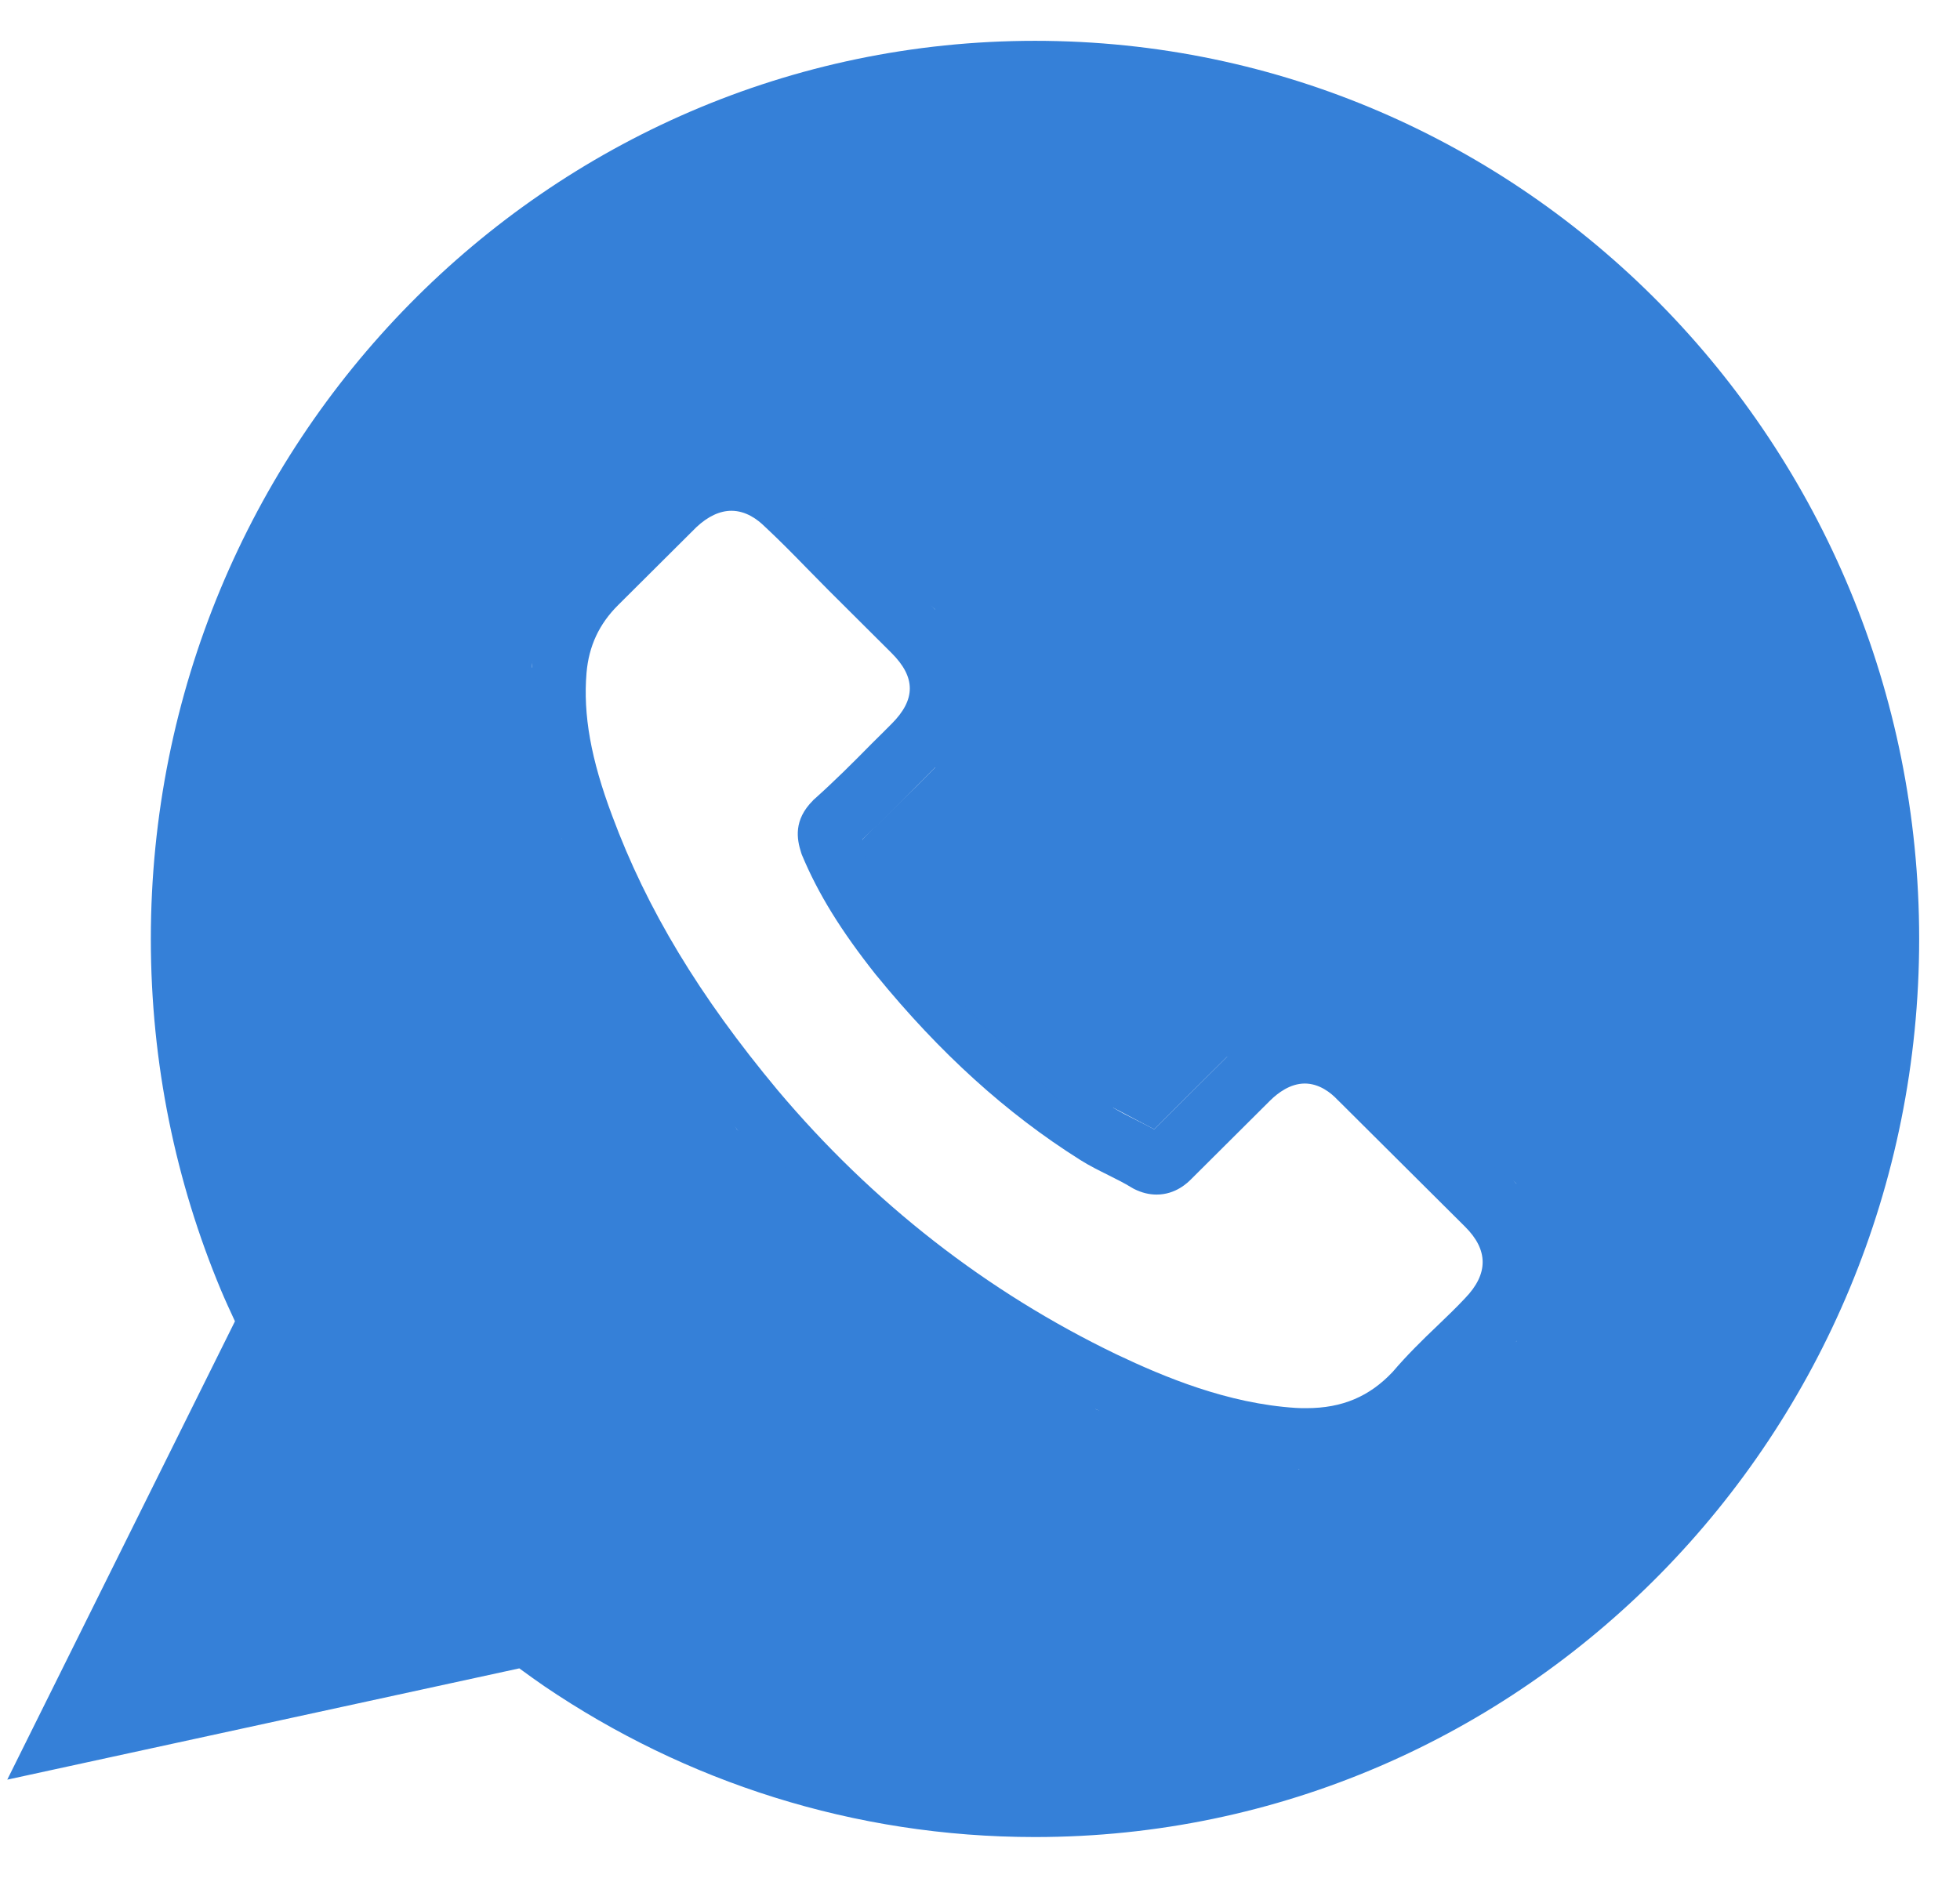 <?xml version="1.0" encoding="UTF-8"?> <svg xmlns="http://www.w3.org/2000/svg" width="24" height="23" viewBox="0 0 24 23" fill="none"> <path d="M16.933 12.951C16.66 12.668 16.331 12.517 15.983 12.517C15.637 12.517 15.305 12.666 15.021 12.948L14.132 13.831C14.059 13.791 13.986 13.755 13.915 13.719C13.814 13.668 13.718 13.62 13.637 13.57C12.804 13.044 12.048 12.358 11.322 11.47C10.97 11.027 10.734 10.655 10.562 10.277C10.793 10.067 11.007 9.849 11.215 9.639C11.294 9.56 11.373 9.479 11.451 9.401C12.042 8.813 12.042 8.051 11.451 7.463L10.684 6.698C10.596 6.612 10.506 6.522 10.422 6.432C10.253 6.259 10.076 6.08 9.893 5.912C9.62 5.643 9.383 5.5 9.04 5.5C8.697 5.5 8.276 5.643 7.995 5.912C7.992 5.914 7.992 5.914 7.989 5.917L7.033 6.878C6.673 7.236 6.557 7.673 6.512 8.18C6.444 8.997 6.686 9.759 6.872 10.258C7.327 11.481 8.008 12.615 9.023 13.831C10.255 15.295 11.738 16.451 13.431 17.266C14.078 17.572 14.941 17.933 15.906 17.994C15.965 17.997 15.938 18 15.994 18C16.644 18 17.189 17.768 17.617 17.305C17.62 17.3 17.625 17.297 17.628 17.291C17.774 17.115 17.943 16.956 18.12 16.785C18.241 16.67 18.454 16.549 18.575 16.424C18.854 16.135 18.911 15.799 18.911 15.455C18.911 15.107 18.851 14.774 18.567 14.494L16.933 12.951ZM17.94 15.9C17.938 15.903 18.013 15.817 17.94 15.9C17.831 16.017 17.718 16.124 17.597 16.241C17.414 16.415 17.229 16.597 17.054 16.802C16.77 17.104 16.436 17.247 15.997 17.247C15.954 17.247 15.909 17.247 15.867 17.244C15.032 17.191 14.256 16.866 13.673 16.589C12.081 15.822 10.684 14.732 9.522 13.352C8.563 12.201 7.921 11.137 7.497 9.994C7.235 9.297 7.139 8.754 7.182 8.241C7.21 7.914 7.336 7.642 7.57 7.41L8.529 6.455C8.667 6.326 8.813 6.256 8.956 6.256C9.134 6.256 9.277 6.362 9.367 6.452C9.37 6.455 9.373 6.458 9.376 6.46C9.547 6.62 9.71 6.785 9.882 6.962C9.969 7.051 10.059 7.141 10.149 7.233L10.917 7.998C11.215 8.295 11.215 8.569 10.917 8.866C10.835 8.947 10.757 9.028 10.675 9.107C10.439 9.347 10.214 9.571 9.969 9.79C9.963 9.795 9.958 9.798 9.955 9.804C9.713 10.045 9.758 10.28 9.809 10.44C9.812 10.448 9.814 10.456 9.817 10.465C10.017 10.946 10.298 11.4 10.726 11.94L10.729 11.943C11.505 12.895 12.323 13.637 13.226 14.206C13.341 14.279 13.46 14.337 13.572 14.393C13.673 14.444 13.769 14.491 13.851 14.542C13.862 14.547 13.873 14.556 13.884 14.561C13.98 14.609 14.07 14.631 14.163 14.631C14.396 14.631 14.543 14.486 14.59 14.438L15.552 13.48C15.648 13.385 15.8 13.271 15.977 13.271C16.151 13.271 16.295 13.38 16.382 13.475C16.385 13.478 16.385 13.478 16.388 13.48L17.938 15.023C18.227 15.309 18.227 15.603 17.94 15.9Z" fill="#3580D8"></path> <path fill-rule="evenodd" clip-rule="evenodd" d="M9.04 5.5L6.512 8.18L6.521 8.096L6.883 10.277L6.872 10.258L9.023 13.831L13.431 17.266L15.906 17.994L18.575 16.424L18.567 14.494L15.983 12.517L15.021 12.948L14.132 13.831L13.637 13.57L13 13.5L10.675 11.176L10.562 10.277L11.215 9.639L11.451 9.401V7.463L9.04 5.5ZM1.847 11.5C1.847 5.433 6.686 0.5 12.674 0.5C18.661 0.5 23.5 5.433 23.5 11.5C23.5 17.567 18.661 22.5 12.674 22.5C10.453 22.5 8.387 21.82 6.669 20.655C6.581 20.595 6.457 20.506 6.359 20.434L0.089 21.797L2.877 16.183C2.821 16.063 2.751 15.91 2.706 15.802C2.153 14.48 1.847 13.025 1.847 11.5Z" fill="#3580D8"></path> </svg> 